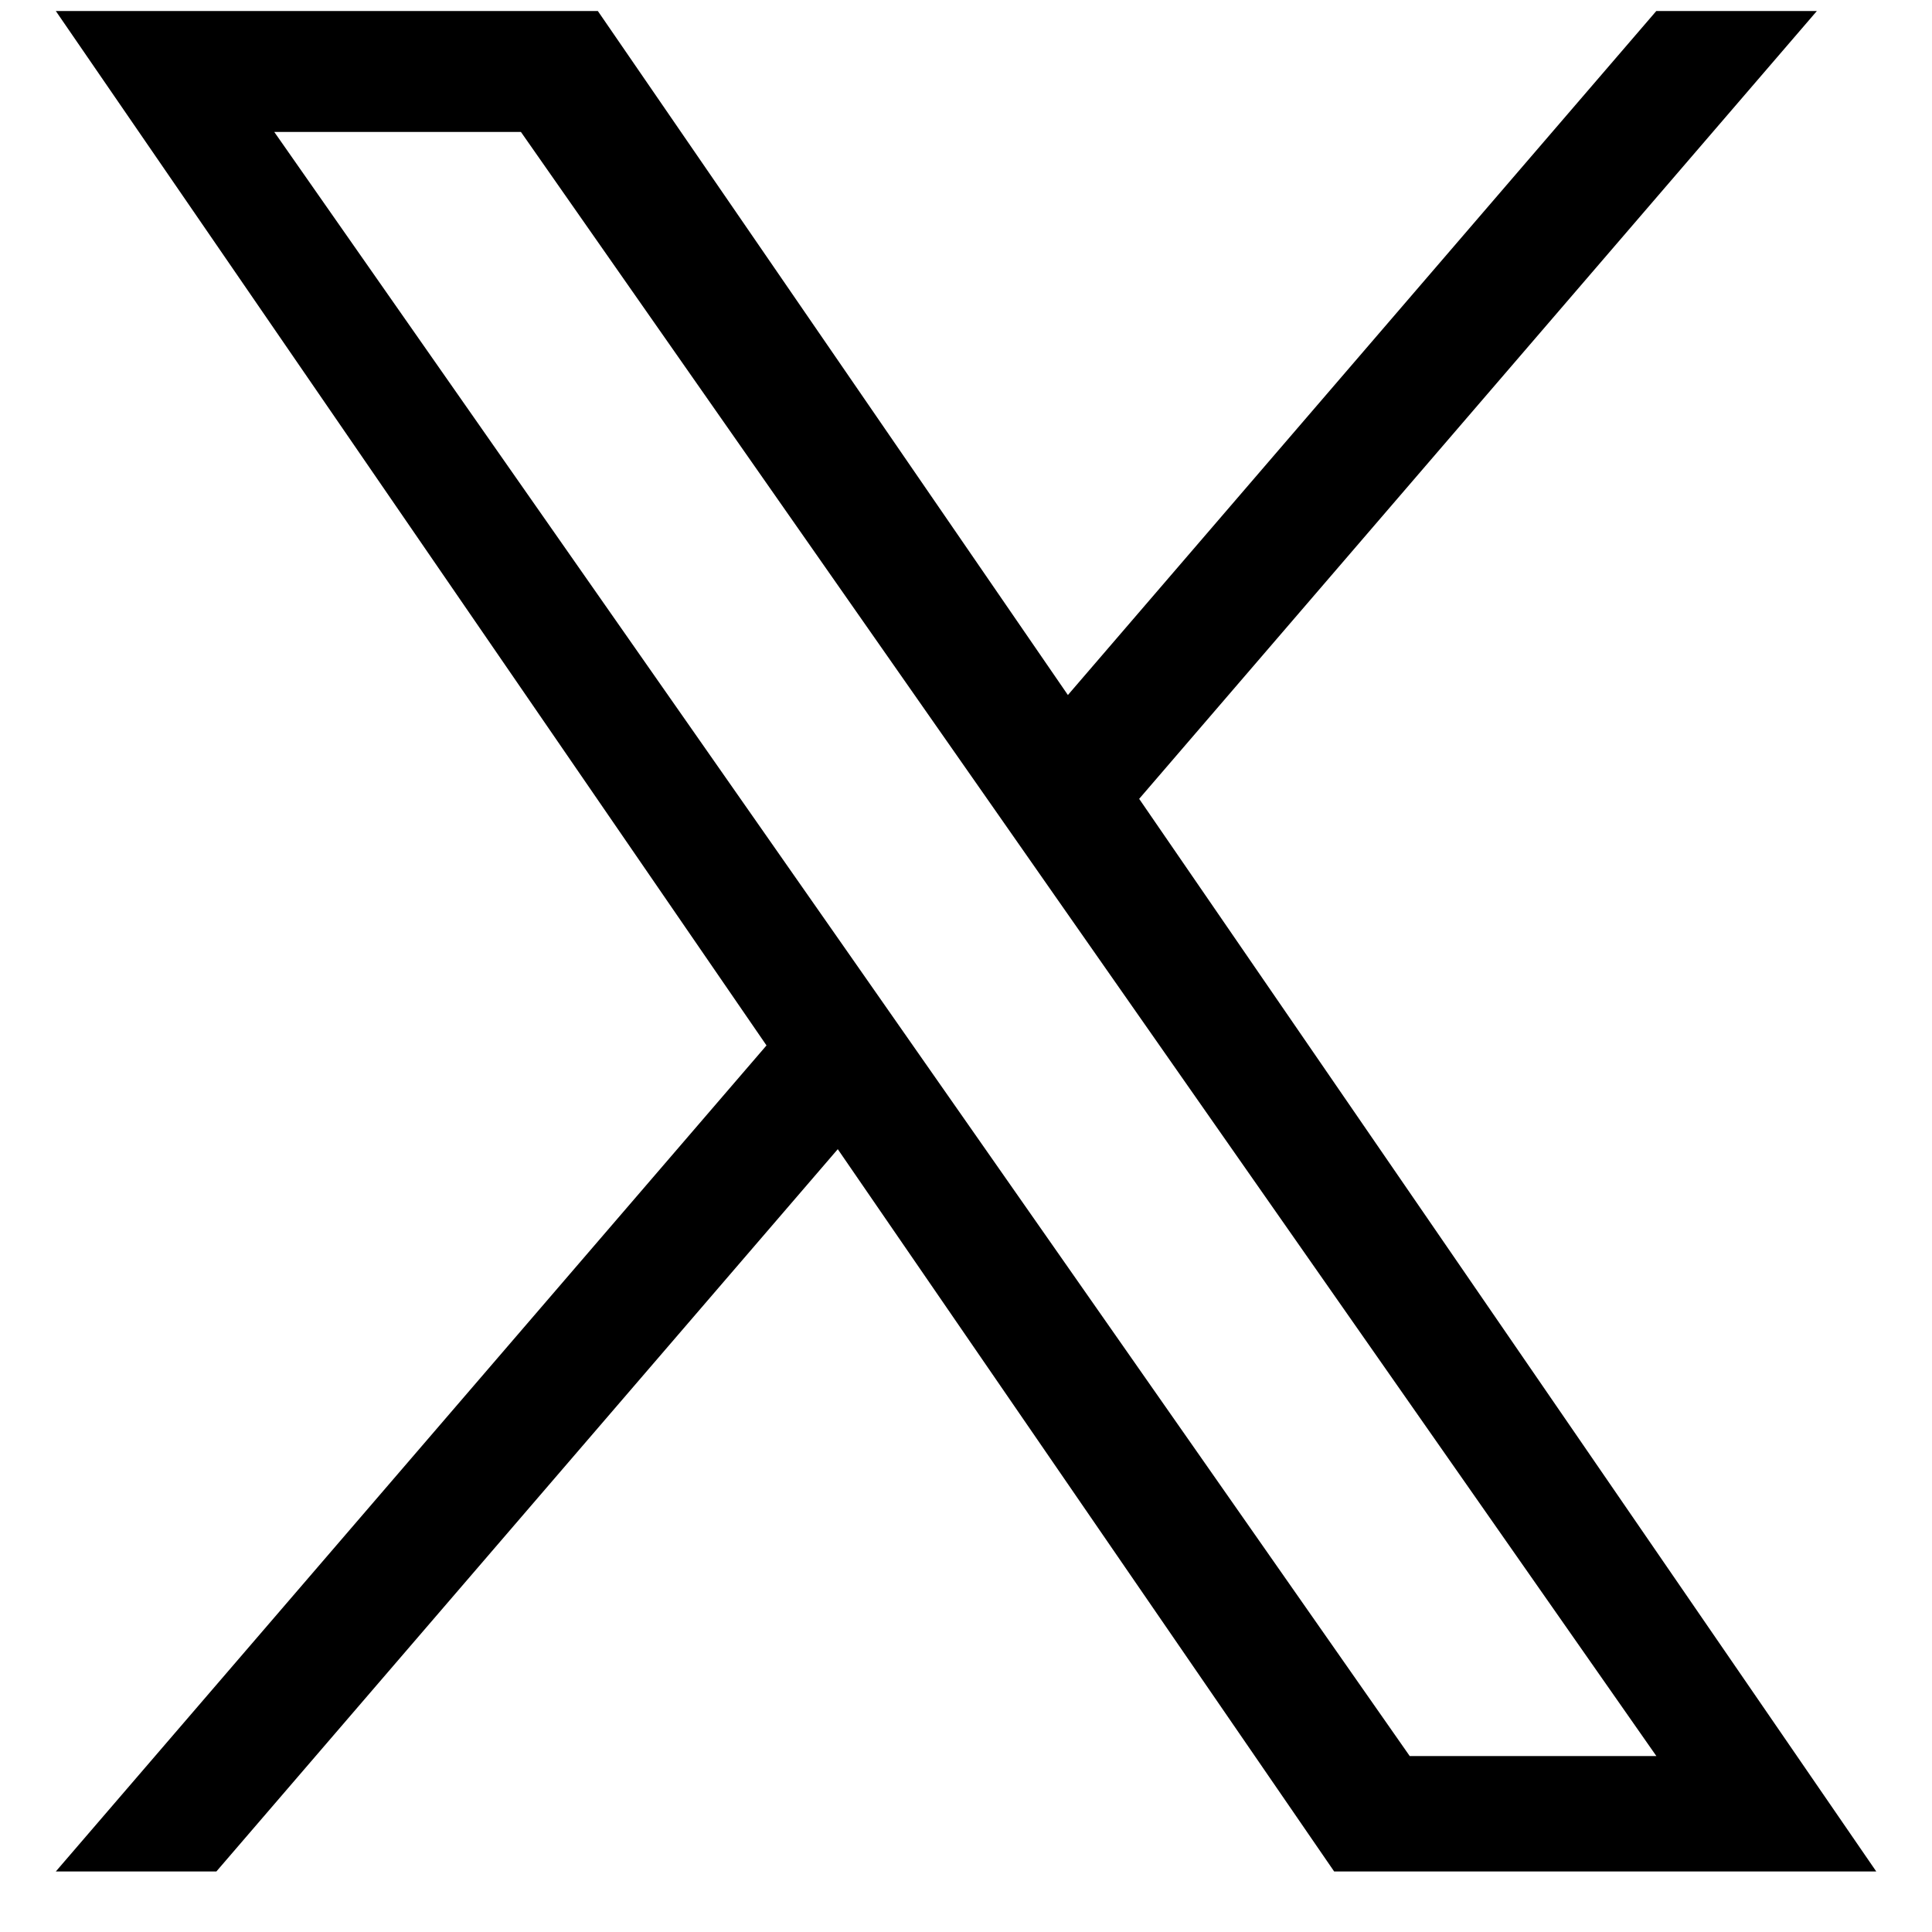 <svg xmlns="http://www.w3.org/2000/svg" width="27" height="27" viewBox="0 0 27 27" fill="none">
  <g clip-path="url(#clip0_41_346)">
    <path d="M15.92 11.164L25.391 0.154H23.147L14.924 9.713L8.355 0.154H0.78L10.712 14.61L0.78 26.154H3.024L11.708 16.06L18.645 26.154H26.221L15.92 11.164H15.92ZM12.846 14.737L11.84 13.297L3.833 1.844H7.28L13.742 11.087L14.748 12.527L23.148 24.541H19.701L12.846 14.737V14.737Z" fill="black"/>
  </g>
  <defs>
    <clipPath id="clip0_41_346">
      <rect width="26" height="26" fill="white" transform="translate(0.5 0.154)"/>
    </clipPath>
  </defs>
</svg>